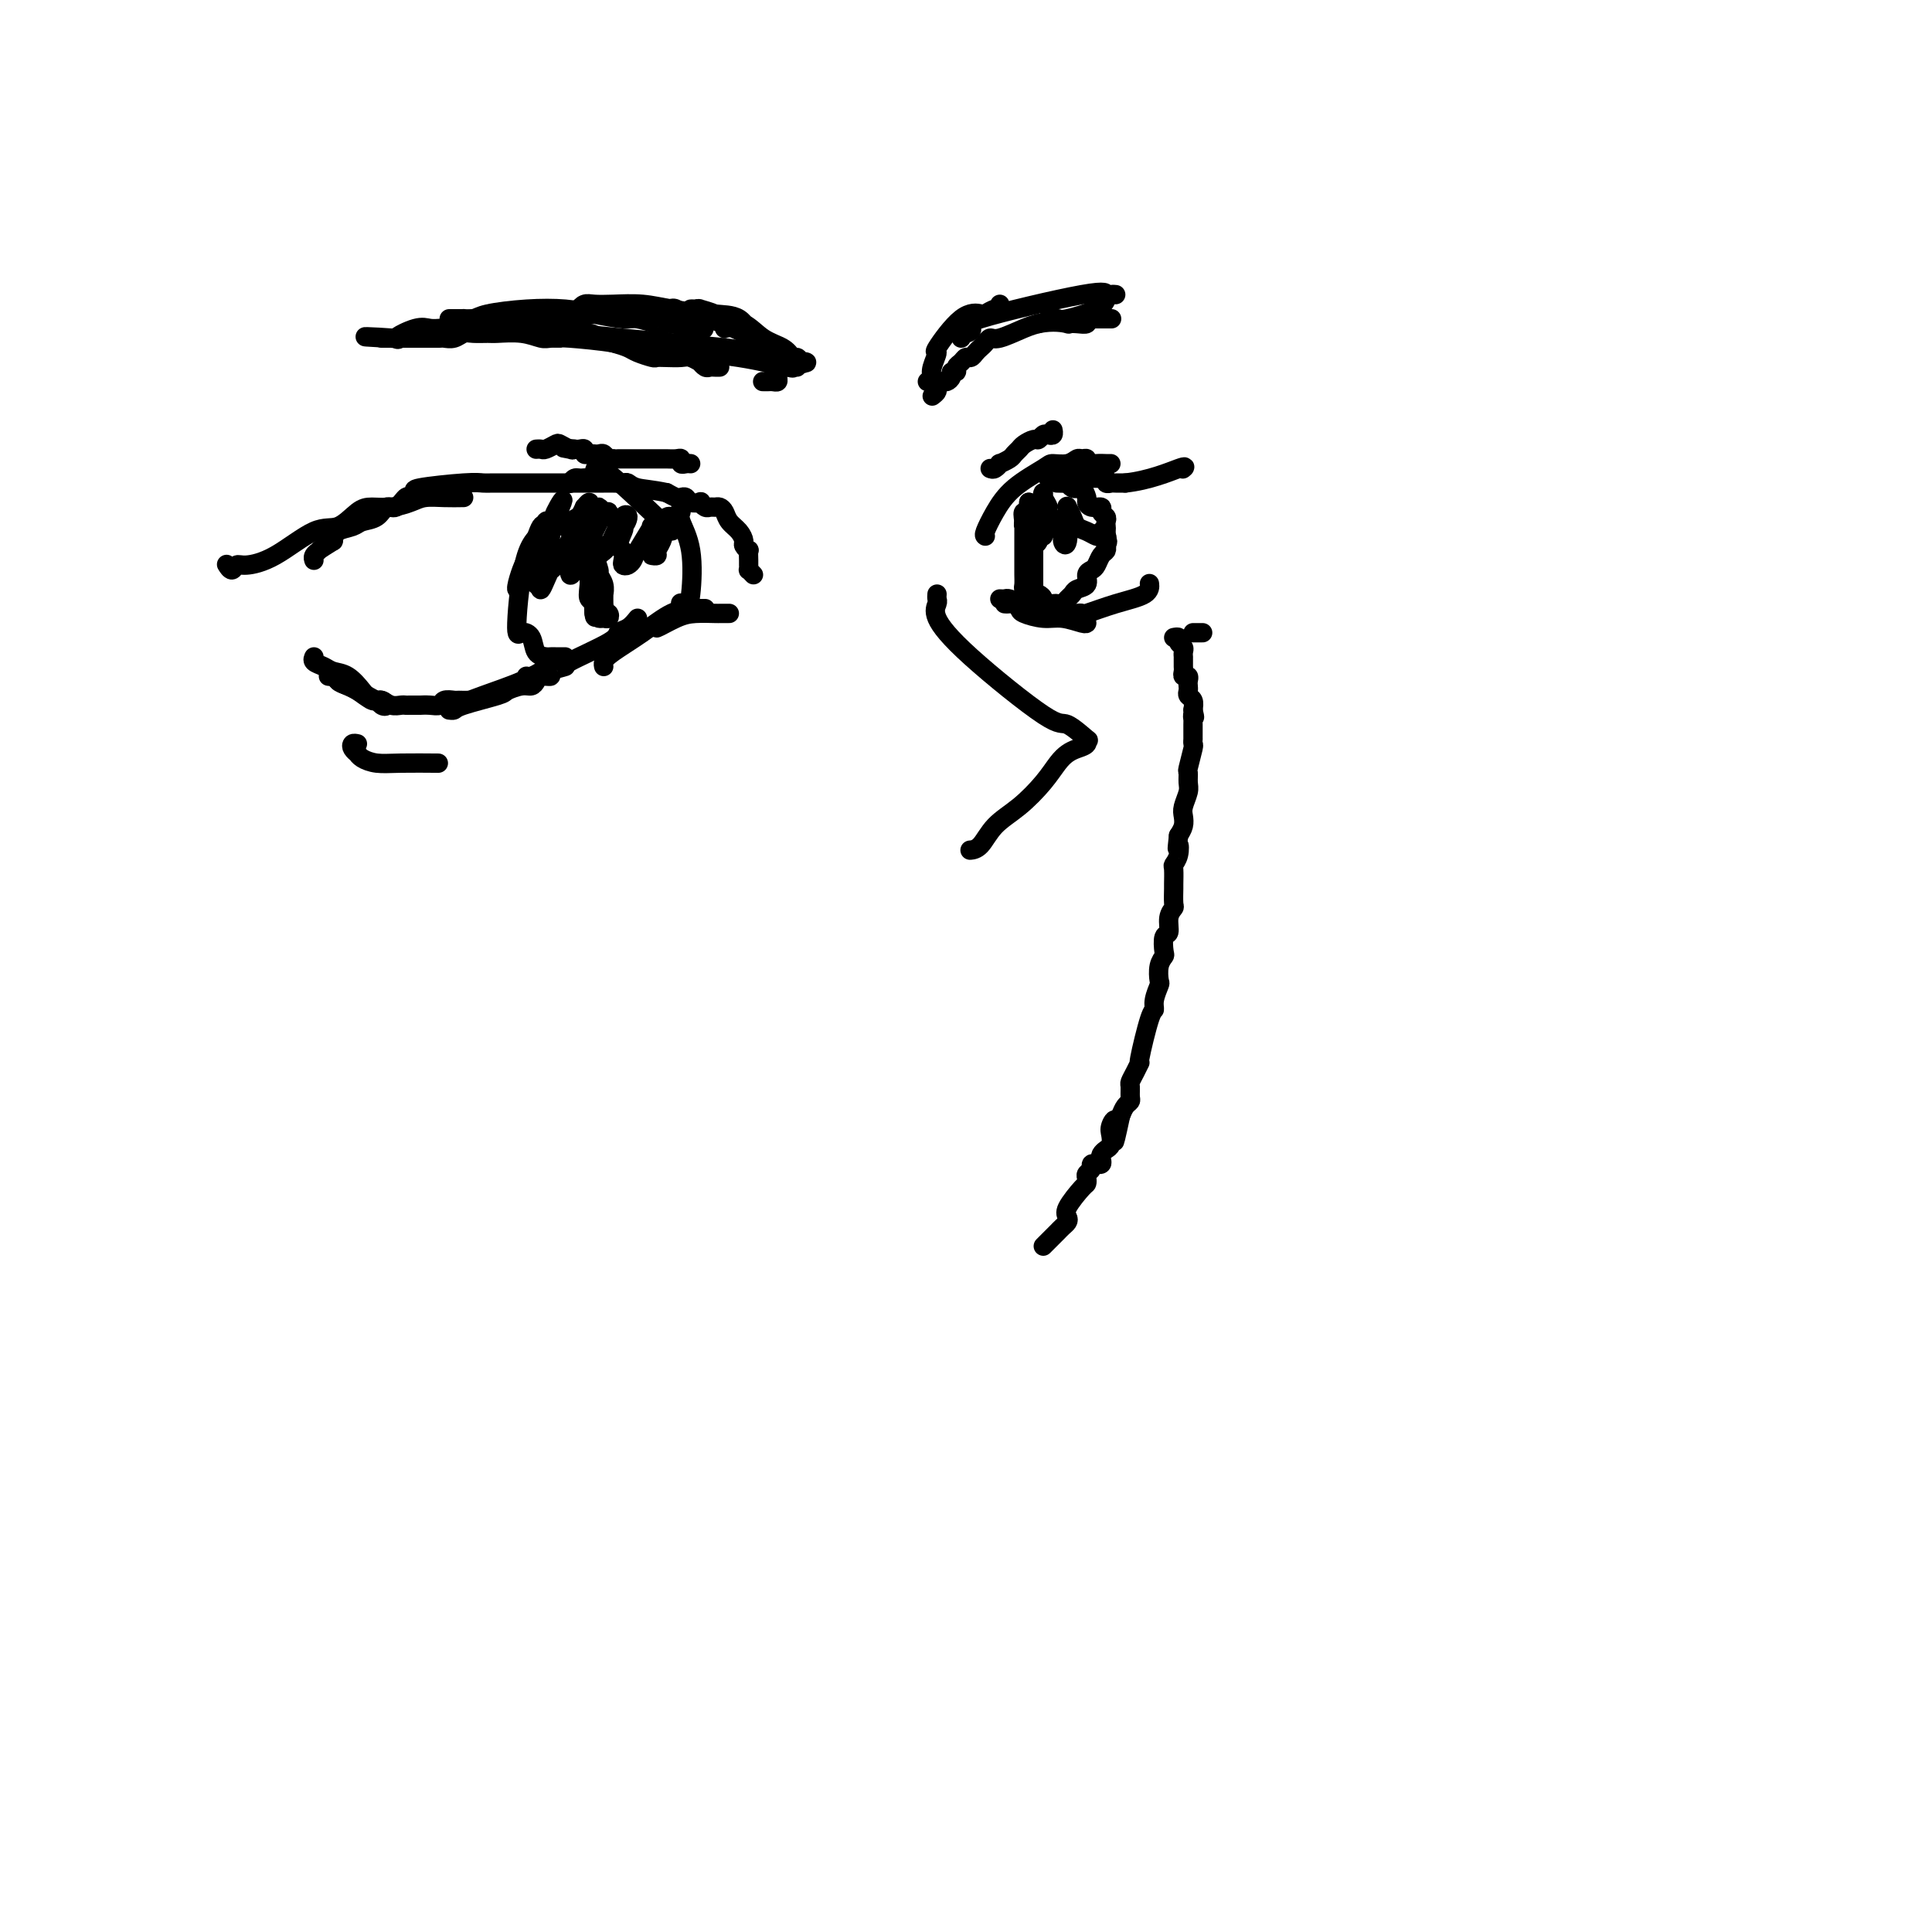 <svg viewBox='0 0 400 400' version='1.1' xmlns='http://www.w3.org/2000/svg' xmlns:xlink='http://www.w3.org/1999/xlink'><g fill='none' stroke='#000000' stroke-width='4' stroke-linecap='round' stroke-linejoin='round'><path d='M156,119c-0.423,-0.449 -0.846,-0.899 -1,-1c-0.154,-0.101 -0.040,0.145 0,0c0.040,-0.145 0.007,-0.683 0,-1c-0.007,-0.317 0.013,-0.413 0,-1c-0.013,-0.587 -0.058,-1.666 0,-2c0.058,-0.334 0.219,0.076 0,0c-0.219,-0.076 -0.818,-0.640 -1,-1c-0.182,-0.360 0.053,-0.517 0,-1c-0.053,-0.483 -0.395,-1.292 -1,-2c-0.605,-0.708 -1.471,-1.314 -2,-2c-0.529,-0.686 -0.719,-1.451 -1,-2c-0.281,-0.549 -0.654,-0.883 -1,-1c-0.346,-0.117 -0.665,-0.018 -1,0c-0.335,0.018 -0.685,-0.047 -1,0c-0.315,0.047 -0.595,0.205 -1,0c-0.405,-0.205 -0.935,-0.773 -1,-1c-0.065,-0.227 0.334,-0.113 0,0c-0.334,0.113 -1.402,0.224 -2,0c-0.598,-0.224 -0.727,-0.782 -1,-1c-0.273,-0.218 -0.689,-0.097 -1,0c-0.311,0.097 -0.517,0.171 -1,0c-0.483,-0.171 -1.241,-0.585 -2,-1'/><path d='M138,102c-2.949,-0.630 -4.820,-0.705 -6,-1c-1.180,-0.295 -1.668,-0.811 -2,-1c-0.332,-0.189 -0.508,-0.051 -1,0c-0.492,0.051 -1.301,0.014 -2,0c-0.699,-0.014 -1.289,-0.004 -2,0c-0.711,0.004 -1.542,0.001 -2,0c-0.458,-0.001 -0.544,-0.000 -1,0c-0.456,0.000 -1.282,0.000 -2,0c-0.718,-0.000 -1.327,-0.000 -2,0c-0.673,0.000 -1.411,0.000 -2,0c-0.589,-0.000 -1.031,0.000 -2,0c-0.969,-0.000 -2.466,-0.000 -3,0c-0.534,0.000 -0.107,0.000 -1,0c-0.893,-0.000 -3.107,-0.001 -4,0c-0.893,0.001 -0.465,0.003 -1,0c-0.535,-0.003 -2.034,-0.012 -3,0c-0.966,0.012 -1.401,0.046 -2,0c-0.599,-0.046 -1.364,-0.172 -4,0c-2.636,0.172 -7.143,0.643 -9,1c-1.857,0.357 -1.064,0.602 -1,1c0.064,0.398 -0.601,0.951 -1,1c-0.399,0.049 -0.534,-0.404 -1,0c-0.466,0.404 -1.264,1.667 -2,2c-0.736,0.333 -1.409,-0.262 -2,0c-0.591,0.262 -1.100,1.382 -2,2c-0.900,0.618 -2.190,0.733 -3,1c-0.810,0.267 -1.141,0.687 -2,1c-0.859,0.313 -2.245,0.518 -3,1c-0.755,0.482 -0.877,1.241 -1,2'/><path d='M69,112c-3.404,2.110 -2.912,1.885 -3,2c-0.088,0.115 -0.754,0.569 -1,1c-0.246,0.431 -0.070,0.837 0,1c0.070,0.163 0.035,0.081 0,0'/><path d='M96,103c-1.304,0.022 -2.607,0.044 -4,0c-1.393,-0.044 -2.875,-0.155 -4,0c-1.125,0.155 -1.893,0.575 -3,1c-1.107,0.425 -2.554,0.856 -4,1c-1.446,0.144 -2.892,0.003 -4,0c-1.108,-0.003 -1.879,0.133 -3,1c-1.121,0.867 -2.590,2.466 -4,3c-1.410,0.534 -2.759,0.004 -5,1c-2.241,0.996 -5.375,3.517 -8,5c-2.625,1.483 -4.742,1.928 -6,2c-1.258,0.072 -1.657,-0.228 -2,0c-0.343,0.228 -0.631,0.984 -1,1c-0.369,0.016 -0.820,-0.710 -1,-1c-0.180,-0.290 -0.090,-0.145 0,0'/><path d='M151,127c-0.452,-0.000 -0.904,-0.000 -1,0c-0.096,0.000 0.163,0.002 0,0c-0.163,-0.002 -0.750,-0.006 -1,0c-0.250,0.006 -0.165,0.022 -1,0c-0.835,-0.022 -2.591,-0.083 -4,0c-1.409,0.083 -2.470,0.311 -4,1c-1.530,0.689 -3.527,1.839 -4,2c-0.473,0.161 0.579,-0.668 1,-1c0.421,-0.332 0.210,-0.166 0,0'/><path d='M146,126c-0.817,0.006 -1.633,0.011 -2,0c-0.367,-0.011 -0.284,-0.039 -1,0c-0.716,0.039 -2.230,0.144 -4,1c-1.770,0.856 -3.795,2.464 -6,4c-2.205,1.536 -4.591,2.999 -6,4c-1.409,1.001 -1.841,1.539 -2,2c-0.159,0.461 -0.045,0.846 0,1c0.045,0.154 0.023,0.077 0,0'/><path d='M132,128c-0.615,0.762 -1.230,1.524 -2,2c-0.770,0.476 -1.696,0.666 -2,1c-0.304,0.334 0.015,0.811 -2,2c-2.015,1.189 -6.365,3.088 -8,4c-1.635,0.912 -0.557,0.835 -1,1c-0.443,0.165 -2.409,0.570 -3,1c-0.591,0.430 0.191,0.885 0,1c-0.191,0.115 -1.355,-0.110 -2,0c-0.645,0.110 -0.773,0.553 -1,1c-0.227,0.447 -0.555,0.897 -1,1c-0.445,0.103 -1.008,-0.140 -2,0c-0.992,0.140 -2.413,0.665 -3,1c-0.587,0.335 -0.340,0.482 -2,1c-1.660,0.518 -5.229,1.407 -7,2c-1.771,0.593 -1.746,0.890 -2,1c-0.254,0.110 -0.787,0.031 -1,0c-0.213,-0.031 -0.107,-0.016 0,0'/><path d='M112,139c-0.703,0.431 -1.406,0.862 -2,1c-0.594,0.138 -1.080,-0.016 -1,0c0.080,0.016 0.727,0.201 -1,1c-1.727,0.799 -5.829,2.213 -8,3c-2.171,0.787 -2.412,0.947 -3,1c-0.588,0.053 -1.522,0.000 -2,0c-0.478,-0.000 -0.500,0.053 -1,0c-0.500,-0.053 -1.477,-0.210 -2,0c-0.523,0.210 -0.592,0.788 -1,1c-0.408,0.212 -1.156,0.057 -2,0c-0.844,-0.057 -1.783,-0.016 -2,0c-0.217,0.016 0.290,0.005 0,0c-0.290,-0.005 -1.377,-0.005 -2,0c-0.623,0.005 -0.782,0.016 -1,0c-0.218,-0.016 -0.495,-0.060 -1,0c-0.505,0.060 -1.237,0.223 -2,0c-0.763,-0.223 -1.555,-0.833 -2,-1c-0.445,-0.167 -0.543,0.110 -1,0c-0.457,-0.110 -1.274,-0.608 -2,-1c-0.726,-0.392 -1.362,-0.680 -2,-1c-0.638,-0.320 -1.279,-0.674 -2,-1c-0.721,-0.326 -1.523,-0.623 -2,-1c-0.477,-0.377 -0.628,-0.832 -1,-1c-0.372,-0.168 -0.963,-0.048 -1,0c-0.037,0.048 0.482,0.024 1,0'/><path d='M69,140c-1.603,-0.975 0.390,-0.411 1,0c0.610,0.411 -0.163,0.669 0,1c0.163,0.331 1.262,0.733 2,1c0.738,0.267 1.116,0.398 2,1c0.884,0.602 2.273,1.674 3,2c0.727,0.326 0.791,-0.093 1,0c0.209,0.093 0.562,0.700 1,1c0.438,0.300 0.960,0.294 1,0c0.040,-0.294 -0.402,-0.877 -1,-1c-0.598,-0.123 -1.353,0.213 -2,0c-0.647,-0.213 -1.186,-0.974 -2,-2c-0.814,-1.026 -1.903,-2.317 -3,-3c-1.097,-0.683 -2.203,-0.758 -3,-1c-0.797,-0.242 -1.286,-0.653 -2,-1c-0.714,-0.347 -1.654,-0.632 -2,-1c-0.346,-0.368 -0.099,-0.819 0,-1c0.099,-0.181 0.049,-0.090 0,0'/><path d='M143,96c-0.305,-0.030 -0.610,-0.061 -1,0c-0.390,0.061 -0.864,0.212 -1,0c-0.136,-0.212 0.065,-0.789 0,-1c-0.065,-0.211 -0.395,-0.057 -1,0c-0.605,0.057 -1.486,0.015 -2,0c-0.514,-0.015 -0.662,-0.004 -1,0c-0.338,0.004 -0.867,0.001 -1,0c-0.133,-0.001 0.130,-0.000 0,0c-0.130,0.000 -0.654,0.000 -1,0c-0.346,-0.000 -0.513,0.000 -1,0c-0.487,-0.000 -1.292,-0.000 -2,0c-0.708,0.000 -1.317,0.001 -2,0c-0.683,-0.001 -1.440,-0.004 -2,0c-0.560,0.004 -0.924,0.015 -1,0c-0.076,-0.015 0.134,-0.057 0,0c-0.134,0.057 -0.613,0.211 -1,0c-0.387,-0.211 -0.682,-0.788 -1,-1c-0.318,-0.212 -0.659,-0.061 -1,0c-0.341,0.061 -0.683,0.030 -1,0c-0.317,-0.030 -0.610,-0.061 -1,0c-0.390,0.061 -0.878,0.212 -1,0c-0.122,-0.212 0.121,-0.788 0,-1c-0.121,-0.212 -0.606,-0.061 -1,0c-0.394,0.061 -0.697,0.030 -1,0'/><path d='M119,93c-3.970,-0.479 -1.894,-0.177 -1,0c0.894,0.177 0.605,0.230 0,0c-0.605,-0.230 -1.525,-0.741 -2,-1c-0.475,-0.259 -0.506,-0.266 -1,0c-0.494,0.266 -1.452,0.803 -2,1c-0.548,0.197 -0.686,0.053 -1,0c-0.314,-0.053 -0.804,-0.015 -1,0c-0.196,0.015 -0.098,0.008 0,0'/><path d='M165,76c-0.535,-0.053 -1.071,-0.105 -1,0c0.071,0.105 0.747,0.368 -1,0c-1.747,-0.368 -5.917,-1.367 -10,-2c-4.083,-0.633 -8.080,-0.902 -10,-1c-1.920,-0.098 -1.763,-0.026 -2,0c-0.237,0.026 -0.869,0.007 -1,0c-0.131,-0.007 0.238,-0.002 1,0c0.762,0.002 1.915,0.001 3,0c1.085,-0.001 2.100,-0.000 3,0c0.900,0.000 1.686,0.000 2,0c0.314,-0.000 0.157,-0.000 0,0'/><path d='M158,79c-0.091,-0.002 -0.182,-0.003 0,0c0.182,0.003 0.638,0.012 1,0c0.362,-0.012 0.630,-0.044 1,0c0.370,0.044 0.842,0.164 1,0c0.158,-0.164 0.002,-0.611 0,-1c-0.002,-0.389 0.152,-0.721 0,-1c-0.152,-0.279 -0.608,-0.506 -1,-1c-0.392,-0.494 -0.720,-1.256 -1,-2c-0.280,-0.744 -0.513,-1.471 -1,-2c-0.487,-0.529 -1.229,-0.860 -2,-2c-0.771,-1.140 -1.570,-3.090 -3,-4c-1.430,-0.910 -3.491,-0.780 -5,-1c-1.509,-0.220 -2.467,-0.791 -3,-1c-0.533,-0.209 -0.643,-0.057 -1,0c-0.357,0.057 -0.961,0.018 -1,0c-0.039,-0.018 0.488,-0.015 1,0c0.512,0.015 1.011,0.044 1,0c-0.011,-0.044 -0.531,-0.160 0,0c0.531,0.160 2.113,0.595 3,1c0.887,0.405 1.077,0.780 2,1c0.923,0.220 2.577,0.286 4,1c1.423,0.714 2.614,2.077 4,3c1.386,0.923 2.967,1.407 4,2c1.033,0.593 1.516,1.297 2,2'/><path d='M164,74c3.318,1.778 2.113,1.224 2,1c-0.113,-0.224 0.865,-0.119 1,0c0.135,0.119 -0.575,0.250 -1,0c-0.425,-0.250 -0.566,-0.882 -1,-1c-0.434,-0.118 -1.161,0.277 -2,0c-0.839,-0.277 -1.789,-1.227 -3,-2c-1.211,-0.773 -2.681,-1.369 -4,-2c-1.319,-0.631 -2.485,-1.297 -4,-2c-1.515,-0.703 -3.377,-1.443 -5,-2c-1.623,-0.557 -3.006,-0.931 -4,-1c-0.994,-0.069 -1.600,0.166 -2,0c-0.400,-0.166 -0.593,-0.734 -1,-1c-0.407,-0.266 -1.026,-0.229 -1,0c0.026,0.229 0.698,0.649 1,1c0.302,0.351 0.235,0.633 1,1c0.765,0.367 2.361,0.819 3,1c0.639,0.181 0.319,0.090 0,0'/><path d='M155,70c0.125,-0.436 0.249,-0.873 0,-1c-0.249,-0.127 -0.872,0.054 -1,0c-0.128,-0.054 0.239,-0.343 0,-1c-0.239,-0.657 -1.083,-1.682 -2,-2c-0.917,-0.318 -1.907,0.073 -3,0c-1.093,-0.073 -2.288,-0.608 -4,-1c-1.712,-0.392 -3.939,-0.642 -6,-1c-2.061,-0.358 -3.954,-0.824 -6,-1c-2.046,-0.176 -4.243,-0.061 -6,0c-1.757,0.061 -3.073,0.069 -4,0c-0.927,-0.069 -1.465,-0.214 -2,0c-0.535,0.214 -1.067,0.788 -1,1c0.067,0.212 0.733,0.060 1,0c0.267,-0.060 0.133,-0.030 0,0'/><path d='M150,68c0.881,-0.167 1.762,-0.333 0,-1c-1.762,-0.667 -6.167,-1.833 -17,-2c-10.833,-0.167 -28.095,0.667 -35,1c-6.905,0.333 -3.452,0.167 0,0'/><path d='M145,68c0.658,0.111 1.315,0.222 0,0c-1.315,-0.222 -4.604,-0.777 -6,-1c-1.396,-0.223 -0.900,-0.115 -1,0c-0.100,0.115 -0.796,0.238 -2,0c-1.204,-0.238 -2.916,-0.835 -4,-1c-1.084,-0.165 -1.540,0.102 -3,0c-1.460,-0.102 -3.924,-0.574 -6,-1c-2.076,-0.426 -3.766,-0.808 -6,-1c-2.234,-0.192 -5.014,-0.195 -8,0c-2.986,0.195 -6.180,0.588 -8,1c-1.820,0.412 -2.267,0.842 -3,1c-0.733,0.158 -1.752,0.042 -2,0c-0.248,-0.042 0.274,-0.011 0,0c-0.274,0.011 -1.343,0.003 -2,0c-0.657,-0.003 -0.902,-0.001 -1,0c-0.098,0.001 -0.049,0.000 0,0'/><path d='M149,76c-0.331,0.009 -0.661,0.017 -1,0c-0.339,-0.017 -0.685,-0.061 -1,0c-0.315,0.061 -0.597,0.227 -1,0c-0.403,-0.227 -0.926,-0.845 -1,-1c-0.074,-0.155 0.302,0.154 0,0c-0.302,-0.154 -1.283,-0.773 -2,-1c-0.717,-0.227 -1.169,-0.064 -2,0c-0.831,0.064 -2.042,0.028 -3,0c-0.958,-0.028 -1.663,-0.049 -2,0c-0.337,0.049 -0.307,0.168 -1,0c-0.693,-0.168 -2.109,-0.623 -3,-1c-0.891,-0.377 -1.257,-0.674 -2,-1c-0.743,-0.326 -1.864,-0.680 -3,-1c-1.136,-0.320 -2.286,-0.608 -3,-1c-0.714,-0.392 -0.993,-0.890 -2,-1c-1.007,-0.110 -2.742,0.167 -4,0c-1.258,-0.167 -2.039,-0.777 -3,-1c-0.961,-0.223 -2.104,-0.060 -3,0c-0.896,0.060 -1.547,0.016 -2,0c-0.453,-0.016 -0.709,-0.004 -1,0c-0.291,0.004 -0.617,0.001 -1,0c-0.383,-0.001 -0.824,-0.000 -1,0c-0.176,0.000 -0.088,0.000 0,0'/><path d='M140,73c-0.123,-0.032 -0.246,-0.064 -1,0c-0.754,0.064 -2.140,0.224 -3,0c-0.860,-0.224 -1.196,-0.830 -2,-1c-0.804,-0.170 -2.078,0.098 -3,0c-0.922,-0.098 -1.492,-0.561 -4,-1c-2.508,-0.439 -6.956,-0.853 -9,-1c-2.044,-0.147 -1.686,-0.025 -2,0c-0.314,0.025 -1.301,-0.046 -2,0c-0.699,0.046 -1.111,0.209 -2,0c-0.889,-0.209 -2.254,-0.789 -4,-1c-1.746,-0.211 -3.871,-0.053 -5,0c-1.129,0.053 -1.262,0.000 -2,0c-0.738,-0.000 -2.081,0.053 -3,0c-0.919,-0.053 -1.415,-0.210 -2,0c-0.585,0.210 -1.260,0.788 -2,1c-0.740,0.212 -1.546,0.057 -2,0c-0.454,-0.057 -0.555,-0.015 -1,0c-0.445,0.015 -1.232,0.004 -2,0c-0.768,-0.004 -1.515,-0.001 -2,0c-0.485,0.001 -0.707,0.000 -1,0c-0.293,-0.000 -0.656,-0.000 -1,0c-0.344,0.000 -0.669,0.000 -1,0c-0.331,-0.000 -0.667,-0.000 -1,0c-0.333,0.000 -0.661,0.000 -1,0c-0.339,-0.000 -0.689,-0.000 -1,0c-0.311,0.000 -0.584,0.000 -1,0c-0.416,-0.000 -0.976,-0.000 -1,0c-0.024,0.000 0.488,0.000 1,0'/><path d='M80,70c-9.062,-0.497 -1.717,-0.238 1,0c2.717,0.238 0.806,0.456 1,0c0.194,-0.456 2.494,-1.586 4,-2c1.506,-0.414 2.218,-0.111 3,0c0.782,0.111 1.635,0.029 2,0c0.365,-0.029 0.241,-0.006 1,0c0.759,0.006 2.402,-0.004 4,0c1.598,0.004 3.150,0.022 6,0c2.850,-0.022 6.998,-0.083 9,0c2.002,0.083 1.858,0.309 8,1c6.142,0.691 18.571,1.845 31,3'/><path d='M150,72c8.071,1.071 8.750,1.750 9,2c0.250,0.250 0.071,0.071 0,0c-0.071,-0.071 -0.036,-0.036 0,0'/><path d='M117,136c-0.336,-0.001 -0.671,-0.001 -1,0c-0.329,0.001 -0.650,0.005 -1,0c-0.350,-0.005 -0.727,-0.017 -1,0c-0.273,0.017 -0.442,0.062 -1,0c-0.558,-0.062 -1.505,-0.233 -2,-1c-0.495,-0.767 -0.539,-2.131 -1,-3c-0.461,-0.869 -1.339,-1.242 -2,-1c-0.661,0.242 -1.105,1.098 -1,-2c0.105,-3.098 0.760,-10.150 2,-14c1.240,-3.850 3.065,-4.498 4,-5c0.935,-0.502 0.982,-0.858 1,-1c0.018,-0.142 0.009,-0.071 0,0'/><path d='M141,105c0.004,0.022 0.008,0.045 0,0c-0.008,-0.045 -0.030,-0.157 0,0c0.030,0.157 0.110,0.583 0,1c-0.110,0.417 -0.411,0.826 0,2c0.411,1.174 1.536,3.113 2,6c0.464,2.887 0.269,6.722 0,9c-0.269,2.278 -0.611,2.998 -1,3c-0.389,0.002 -0.825,-0.714 -1,-1c-0.175,-0.286 -0.087,-0.143 0,0'/><path d='M114,108c-0.440,-0.149 -0.880,-0.299 -1,0c-0.120,0.299 0.079,1.046 0,1c-0.079,-0.046 -0.435,-0.886 -1,0c-0.565,0.886 -1.340,3.499 -2,5c-0.660,1.501 -1.205,1.889 -2,4c-0.795,2.111 -1.839,5.945 0,3c1.839,-2.945 6.560,-12.669 8,-16c1.440,-3.331 -0.402,-0.270 -1,1c-0.598,1.270 0.047,0.749 0,1c-0.047,0.251 -0.787,1.274 -1,2c-0.213,0.726 0.101,1.154 0,2c-0.101,0.846 -0.616,2.111 -1,3c-0.384,0.889 -0.636,1.401 -1,2c-0.364,0.599 -0.840,1.284 -1,2c-0.160,0.716 -0.005,1.462 0,2c0.005,0.538 -0.142,0.868 0,1c0.142,0.132 0.571,0.066 1,0'/><path d='M112,121c-0.447,2.372 0.437,0.302 1,-1c0.563,-1.302 0.806,-1.835 1,-2c0.194,-0.165 0.339,0.038 1,-1c0.661,-1.038 1.838,-3.316 3,-5c1.162,-1.684 2.307,-2.773 3,-4c0.693,-1.227 0.933,-2.593 1,-3c0.067,-0.407 -0.038,0.146 0,0c0.038,-0.146 0.218,-0.990 0,-1c-0.218,-0.010 -0.833,0.815 -1,1c-0.167,0.185 0.113,-0.271 0,0c-0.113,0.271 -0.619,1.267 -1,2c-0.381,0.733 -0.638,1.203 -1,2c-0.362,0.797 -0.830,1.922 -1,3c-0.170,1.078 -0.042,2.109 0,3c0.042,0.891 -0.002,1.641 0,2c0.002,0.359 0.049,0.326 0,1c-0.049,0.674 -0.194,2.054 1,0c1.194,-2.054 3.728,-7.544 5,-10c1.272,-2.456 1.283,-1.879 1,-2c-0.283,-0.121 -0.859,-0.940 -1,-1c-0.141,-0.060 0.155,0.638 0,1c-0.155,0.362 -0.760,0.387 -1,1c-0.240,0.613 -0.116,1.814 0,2c0.116,0.186 0.224,-0.642 0,0c-0.224,0.642 -0.778,2.755 -1,4c-0.222,1.245 -0.111,1.623 0,2'/><path d='M122,115c-0.292,1.711 -0.024,0.988 0,1c0.024,0.012 -0.198,0.760 0,1c0.198,0.240 0.816,-0.028 1,0c0.184,0.028 -0.068,0.353 0,0c0.068,-0.353 0.454,-1.384 1,-2c0.546,-0.616 1.253,-0.818 2,-2c0.747,-1.182 1.534,-3.343 2,-4c0.466,-0.657 0.609,0.189 1,0c0.391,-0.189 1.028,-1.413 1,-2c-0.028,-0.587 -0.722,-0.537 -1,0c-0.278,0.537 -0.141,1.562 0,2c0.141,0.438 0.286,0.289 0,1c-0.286,0.711 -1.002,2.282 -1,3c0.002,0.718 0.722,0.581 1,1c0.278,0.419 0.114,1.392 0,2c-0.114,0.608 -0.176,0.852 0,1c0.176,0.148 0.592,0.201 1,0c0.408,-0.201 0.808,-0.657 1,-1c0.192,-0.343 0.177,-0.575 1,-2c0.823,-1.425 2.483,-4.043 3,-5c0.517,-0.957 -0.110,-0.254 0,0c0.110,0.254 0.958,0.057 1,0c0.042,-0.057 -0.721,0.025 -1,0c-0.279,-0.025 -0.075,-0.157 0,0c0.075,0.157 0.020,0.603 0,1c-0.020,0.397 -0.005,0.746 0,1c0.005,0.254 0.001,0.415 0,1c-0.001,0.585 -0.000,1.596 0,2c0.000,0.404 0.000,0.202 0,0'/><path d='M135,114c-0.064,0.989 -0.225,0.962 0,1c0.225,0.038 0.834,0.141 1,0c0.166,-0.141 -0.111,-0.525 0,-1c0.111,-0.475 0.611,-1.042 1,-2c0.389,-0.958 0.666,-2.309 1,-3c0.334,-0.691 0.726,-0.724 1,-1c0.274,-0.276 0.429,-0.796 0,-1c-0.429,-0.204 -1.441,-0.093 -1,1c0.441,1.093 2.335,3.169 0,1c-2.335,-2.169 -8.898,-8.584 -12,-11c-3.102,-2.416 -2.743,-0.833 -3,0c-0.257,0.833 -1.128,0.917 -2,1'/><path d='M121,99c-1.166,0.094 -1.580,-0.171 -2,0c-0.420,0.171 -0.844,0.778 -1,1c-0.156,0.222 -0.042,0.060 0,0c0.042,-0.060 0.012,-0.017 0,0c-0.012,0.017 -0.006,0.009 0,0'/><path d='M126,107c0.057,-0.431 0.115,-0.863 0,-1c-0.115,-0.137 -0.402,0.020 -1,0c-0.598,-0.020 -1.507,-0.217 -2,0c-0.493,0.217 -0.569,0.847 -1,1c-0.431,0.153 -1.215,-0.170 -2,0c-0.785,0.170 -1.570,0.835 -2,1c-0.430,0.165 -0.506,-0.170 -1,0c-0.494,0.170 -1.407,0.844 -2,1c-0.593,0.156 -0.866,-0.207 -1,0c-0.134,0.207 -0.129,0.983 0,1c0.129,0.017 0.381,-0.726 1,-1c0.619,-0.274 1.605,-0.078 2,0c0.395,0.078 0.197,0.039 0,0'/><path d='M123,113c-0.083,6.034 -0.166,12.068 0,14c0.166,1.932 0.580,-0.237 1,-1c0.420,-0.763 0.846,-0.119 1,0c0.154,0.119 0.037,-0.287 0,-1c-0.037,-0.713 0.005,-1.733 0,-2c-0.005,-0.267 -0.058,0.220 0,0c0.058,-0.220 0.226,-1.145 0,-2c-0.226,-0.855 -0.845,-1.640 -1,-2c-0.155,-0.360 0.154,-0.296 0,-1c-0.154,-0.704 -0.772,-2.178 -1,-3c-0.228,-0.822 -0.065,-0.993 0,-1c0.065,-0.007 0.031,0.149 0,0c-0.031,-0.149 -0.061,-0.602 0,-1c0.061,-0.398 0.212,-0.742 0,-1c-0.212,-0.258 -0.789,-0.431 -1,0c-0.211,0.431 -0.057,1.466 0,2c0.057,0.534 0.015,0.566 0,1c-0.015,0.434 -0.004,1.271 0,2c0.004,0.729 0.001,1.351 0,2c-0.001,0.649 -0.001,1.324 0,2'/><path d='M122,121c-0.219,2.039 -0.266,2.637 0,3c0.266,0.363 0.845,0.491 1,1c0.155,0.509 -0.115,1.401 0,2c0.115,0.599 0.616,0.907 1,1c0.384,0.093 0.653,-0.028 1,0c0.347,0.028 0.773,0.204 1,0c0.227,-0.204 0.257,-0.787 0,-1c-0.257,-0.213 -0.800,-0.057 -1,0c-0.200,0.057 -0.057,0.016 0,0c0.057,-0.016 0.029,-0.008 0,0'/><path d='M74,154c-0.391,-0.081 -0.783,-0.163 -1,0c-0.217,0.163 -0.260,0.569 0,1c0.260,0.431 0.824,0.886 1,1c0.176,0.114 -0.036,-0.113 0,0c0.036,0.113 0.319,0.566 1,1c0.681,0.434 1.760,0.848 3,1c1.240,0.152 2.642,0.041 5,0c2.358,-0.041 5.674,-0.012 7,0c1.326,0.012 0.663,0.006 0,0'/><path d='M194,123c-0.027,0.361 -0.053,0.722 0,1c0.053,0.278 0.186,0.474 0,1c-0.186,0.526 -0.690,1.382 0,3c0.690,1.618 2.573,3.998 7,8c4.427,4.002 11.398,9.625 15,12c3.602,2.375 3.835,1.501 5,2c1.165,0.499 3.263,2.371 4,3c0.737,0.629 0.115,0.016 0,0c-0.115,-0.016 0.277,0.567 0,1c-0.277,0.433 -1.223,0.717 -2,1c-0.777,0.283 -1.384,0.567 -2,1c-0.616,0.433 -1.243,1.016 -2,2c-0.757,0.984 -1.646,2.369 -3,4c-1.354,1.631 -3.172,3.509 -5,5c-1.828,1.491 -3.665,2.596 -5,4c-1.335,1.404 -2.167,3.109 -3,4c-0.833,0.891 -1.667,0.969 -2,1c-0.333,0.031 -0.167,0.016 0,0'/><path d='M204,111c-0.151,-0.091 -0.302,-0.182 0,-1c0.302,-0.818 1.057,-2.362 2,-4c0.943,-1.638 2.074,-3.371 4,-5c1.926,-1.629 4.648,-3.154 6,-4c1.352,-0.846 1.333,-1.012 2,-1c0.667,0.012 2.019,0.203 3,0c0.981,-0.203 1.589,-0.801 2,-1c0.411,-0.199 0.624,-0.001 1,0c0.376,0.001 0.913,-0.196 1,0c0.087,0.196 -0.278,0.785 0,1c0.278,0.215 1.198,0.058 2,0c0.802,-0.058 1.485,-0.016 2,0c0.515,0.016 0.861,0.004 1,0c0.139,-0.004 0.069,-0.002 0,0'/><path d='M217,99c0.768,-0.000 1.536,-0.000 2,0c0.464,0.000 0.625,0.000 1,0c0.375,-0.000 0.965,-0.000 1,0c0.035,0.000 -0.485,0.000 0,0c0.485,-0.000 1.976,-0.001 3,0c1.024,0.001 1.580,0.004 2,0c0.420,-0.004 0.705,-0.015 1,0c0.295,0.015 0.600,0.057 1,0c0.400,-0.057 0.894,-0.211 1,0c0.106,0.211 -0.176,0.789 0,1c0.176,0.211 0.810,0.057 1,0c0.190,-0.057 -0.064,-0.015 0,0c0.064,0.015 0.447,0.004 1,0c0.553,-0.004 1.277,-0.002 2,0'/><path d='M233,100c4.905,-0.524 9.167,-2.333 11,-3c1.833,-0.667 1.238,-0.190 1,0c-0.238,0.190 -0.119,0.095 0,0'/><path d='M207,124c0.355,0.022 0.711,0.044 1,0c0.289,-0.044 0.512,-0.156 1,0c0.488,0.156 1.241,0.578 2,1c0.759,0.422 1.523,0.845 2,1c0.477,0.155 0.667,0.042 1,0c0.333,-0.042 0.809,-0.012 1,0c0.191,0.012 0.095,0.006 0,0'/><path d='M208,125c0.339,0.025 0.677,0.049 1,0c0.323,-0.049 0.630,-0.172 1,0c0.370,0.172 0.803,0.638 1,1c0.197,0.362 0.158,0.619 1,1c0.842,0.381 2.565,0.887 4,1c1.435,0.113 2.580,-0.166 4,0c1.420,0.166 3.113,0.775 4,1c0.887,0.225 0.968,0.064 1,0c0.032,-0.064 0.016,-0.032 0,0'/><path d='M223,127c0.445,-0.049 0.890,-0.097 1,0c0.110,0.097 -0.114,0.341 1,0c1.114,-0.341 3.567,-1.267 6,-2c2.433,-0.733 4.847,-1.274 6,-2c1.153,-0.726 1.044,-1.636 1,-2c-0.044,-0.364 -0.022,-0.182 0,0'/><path d='M205,97c0.295,0.120 0.590,0.239 1,0c0.410,-0.239 0.936,-0.838 1,-1c0.064,-0.162 -0.335,0.112 0,0c0.335,-0.112 1.403,-0.608 2,-1c0.597,-0.392 0.723,-0.678 1,-1c0.277,-0.322 0.704,-0.678 1,-1c0.296,-0.322 0.460,-0.608 1,-1c0.540,-0.392 1.455,-0.889 2,-1c0.545,-0.111 0.720,0.163 1,0c0.280,-0.163 0.663,-0.762 1,-1c0.337,-0.238 0.626,-0.115 1,0c0.374,0.115 0.831,0.223 1,0c0.169,-0.223 0.048,-0.778 0,-1c-0.048,-0.222 -0.024,-0.111 0,0'/><path d='M192,79c0.412,0.078 0.824,0.156 1,0c0.176,-0.156 0.115,-0.547 0,-1c-0.115,-0.453 -0.283,-0.969 0,-2c0.283,-1.031 1.016,-2.576 1,-3c-0.016,-0.424 -0.782,0.275 0,-1c0.782,-1.275 3.113,-4.523 5,-6c1.887,-1.477 3.329,-1.184 4,-1c0.671,0.184 0.572,0.259 1,0c0.428,-0.259 1.383,-0.853 2,-1c0.617,-0.147 0.897,0.153 1,0c0.103,-0.153 0.029,-0.758 0,-1c-0.029,-0.242 -0.015,-0.121 0,0'/><path d='M199,70c-0.056,-0.448 -0.112,-0.895 0,-1c0.112,-0.105 0.394,0.133 1,0c0.606,-0.133 1.538,-0.638 1,-1c-0.538,-0.362 -2.547,-0.580 2,-2c4.547,-1.420 15.649,-4.041 21,-5c5.351,-0.959 4.950,-0.257 5,0c0.050,0.257 0.552,0.069 1,0c0.448,-0.069 0.842,-0.020 1,0c0.158,0.020 0.079,0.010 0,0'/><path d='M193,82c0.447,-0.341 0.894,-0.683 1,-1c0.106,-0.317 -0.130,-0.611 0,-1c0.130,-0.389 0.627,-0.874 1,-1c0.373,-0.126 0.621,0.107 1,0c0.379,-0.107 0.889,-0.553 1,-1c0.111,-0.447 -0.178,-0.894 0,-1c0.178,-0.106 0.821,0.130 1,0c0.179,-0.130 -0.107,-0.626 0,-1c0.107,-0.374 0.606,-0.625 1,-1c0.394,-0.375 0.683,-0.874 1,-1c0.317,-0.126 0.662,0.120 1,0c0.338,-0.120 0.668,-0.605 1,-1c0.332,-0.395 0.666,-0.701 1,-1c0.334,-0.299 0.670,-0.591 1,-1c0.330,-0.409 0.656,-0.934 1,-1c0.344,-0.066 0.708,0.328 2,0c1.292,-0.328 3.512,-1.380 5,-2c1.488,-0.620 2.244,-0.810 3,-1'/><path d='M215,67c3.085,-0.620 5.296,-0.170 6,0c0.704,0.170 -0.099,0.060 0,0c0.099,-0.060 1.102,-0.069 2,0c0.898,0.069 1.693,0.215 2,0c0.307,-0.215 0.127,-0.790 0,-1c-0.127,-0.210 -0.202,-0.056 0,0c0.202,0.056 0.682,0.015 1,0c0.318,-0.015 0.474,-0.004 1,0c0.526,0.004 1.423,0.001 2,0c0.577,-0.001 0.835,-0.000 1,0c0.165,0.000 0.237,0.000 0,0c-0.237,-0.000 -0.782,-0.000 -1,0c-0.218,0.000 -0.109,0.000 0,0'/><path d='M217,66c0.326,0.012 0.651,0.024 1,0c0.349,-0.024 0.721,-0.084 1,0c0.279,0.084 0.467,0.311 2,0c1.533,-0.311 4.413,-1.161 6,-2c1.587,-0.839 1.882,-1.668 2,-2c0.118,-0.332 0.059,-0.166 0,0'/><path d='M213,104c-0.030,0.361 -0.061,0.722 0,1c0.061,0.278 0.212,0.472 0,1c-0.212,0.528 -0.789,1.388 -1,2c-0.211,0.612 -0.057,0.975 0,1c0.057,0.025 0.015,-0.289 0,0c-0.015,0.289 -0.004,1.181 0,2c0.004,0.819 0.001,1.566 0,2c-0.001,0.434 -0.000,0.554 0,1c0.000,0.446 -0.001,1.219 0,2c0.001,0.781 0.003,1.572 0,2c-0.003,0.428 -0.012,0.493 0,1c0.012,0.507 0.044,1.456 0,2c-0.044,0.544 -0.165,0.685 0,1c0.165,0.315 0.617,0.806 1,1c0.383,0.194 0.698,0.090 1,0c0.302,-0.090 0.592,-0.168 1,0c0.408,0.168 0.936,0.582 1,1c0.064,0.418 -0.334,0.841 0,1c0.334,0.159 1.399,0.054 2,0c0.601,-0.054 0.737,-0.056 1,0c0.263,0.056 0.653,0.171 1,0c0.347,-0.171 0.653,-0.627 1,-1c0.347,-0.373 0.737,-0.664 1,-1c0.263,-0.336 0.399,-0.719 1,-1c0.601,-0.281 1.666,-0.460 2,-1c0.334,-0.540 -0.065,-1.440 0,-2c0.065,-0.560 0.592,-0.780 1,-1c0.408,-0.220 0.697,-0.440 1,-1c0.303,-0.560 0.620,-1.458 1,-2c0.380,-0.542 0.823,-0.726 1,-1c0.177,-0.274 0.089,-0.637 0,-1'/><path d='M229,113c0.619,-1.356 0.167,-0.744 0,-1c-0.167,-0.256 -0.049,-1.378 0,-2c0.049,-0.622 0.029,-0.745 0,-1c-0.029,-0.255 -0.067,-0.642 0,-1c0.067,-0.358 0.238,-0.688 0,-1c-0.238,-0.312 -0.886,-0.607 -1,-1c-0.114,-0.393 0.306,-0.883 0,-1c-0.306,-0.117 -1.339,0.140 -2,0c-0.661,-0.140 -0.950,-0.678 -1,-1c-0.050,-0.322 0.140,-0.430 0,-1c-0.140,-0.570 -0.610,-1.603 -1,-2c-0.390,-0.397 -0.700,-0.159 -1,0c-0.300,0.159 -0.589,0.239 -1,0c-0.411,-0.239 -0.945,-0.796 -1,-1c-0.055,-0.204 0.370,-0.055 0,0c-0.370,0.055 -1.534,0.016 -2,0c-0.466,-0.016 -0.233,-0.008 0,0'/><path d='M213,104c0.008,0.454 0.015,0.909 0,1c-0.015,0.091 -0.054,-0.181 0,0c0.054,0.181 0.199,0.816 0,1c-0.199,0.184 -0.743,-0.082 -1,0c-0.257,0.082 -0.226,0.512 0,2c0.226,1.488 0.648,4.035 1,5c0.352,0.965 0.634,0.350 1,0c0.366,-0.350 0.817,-0.433 1,-1c0.183,-0.567 0.098,-1.617 0,-2c-0.098,-0.383 -0.208,-0.101 0,-1c0.208,-0.899 0.735,-2.981 1,-4c0.265,-1.019 0.267,-0.974 0,-1c-0.267,-0.026 -0.803,-0.122 -1,0c-0.197,0.122 -0.056,0.464 0,1c0.056,0.536 0.028,1.268 0,2'/><path d='M215,107c0.536,-0.521 0.876,1.177 1,2c0.124,0.823 0.034,0.769 0,1c-0.034,0.231 -0.010,0.745 0,1c0.010,0.255 0.008,0.252 0,0c-0.008,-0.252 -0.020,-0.753 0,-1c0.020,-0.247 0.072,-0.239 0,-1c-0.072,-0.761 -0.268,-2.292 0,-3c0.268,-0.708 1.000,-0.593 1,-1c-0.000,-0.407 -0.733,-1.335 -1,-2c-0.267,-0.665 -0.068,-1.067 0,-1c0.068,0.067 0.006,0.603 0,1c-0.006,0.397 0.045,0.655 0,1c-0.045,0.345 -0.185,0.778 0,1c0.185,0.222 0.694,0.233 1,1c0.306,0.767 0.408,2.289 1,3c0.592,0.711 1.675,0.611 2,1c0.325,0.389 -0.109,1.268 0,2c0.109,0.732 0.760,1.319 1,0c0.240,-1.319 0.067,-4.544 0,-6c-0.067,-1.456 -0.030,-1.144 0,-1c0.030,0.144 0.052,0.118 0,0c-0.052,-0.118 -0.179,-0.329 0,0c0.179,0.329 0.664,1.199 1,2c0.336,0.801 0.523,1.534 1,2c0.477,0.466 1.244,0.664 2,1c0.756,0.336 1.502,0.810 2,1c0.498,0.190 0.749,0.095 1,0'/><path d='M228,111c1.370,0.758 1.295,0.152 1,0c-0.295,-0.152 -0.810,0.152 -1,0c-0.190,-0.152 -0.054,-0.758 0,-1c0.054,-0.242 0.027,-0.121 0,0'/><path d='M214,112c0.000,0.327 0.000,0.655 0,1c0.000,0.345 0.000,0.708 0,1c0.000,0.292 -0.000,0.511 0,1c0.000,0.489 0.000,1.246 0,2c0.000,0.754 -0.000,1.505 0,2c0.000,0.495 0.000,0.735 0,1c-0.000,0.265 0.000,0.556 0,1c0.000,0.444 0.000,1.043 0,1c0.000,-0.043 0.000,-0.726 0,-1c-0.000,-0.274 0.000,-0.137 0,0'/><path d='M249,131c-0.311,0.000 -0.622,0.000 -1,0c-0.378,0.000 -0.822,0.000 -1,0c-0.178,0.000 -0.089,0.000 0,0'/><path d='M243,132c0.453,-0.089 0.906,-0.177 1,0c0.094,0.177 -0.171,0.621 0,1c0.171,0.379 0.778,0.693 1,1c0.222,0.307 0.059,0.607 0,1c-0.059,0.393 -0.016,0.878 0,1c0.016,0.122 0.003,-0.121 0,0c-0.003,0.121 0.003,0.606 0,1c-0.003,0.394 -0.015,0.697 0,1c0.015,0.303 0.056,0.606 0,1c-0.056,0.394 -0.211,0.879 0,1c0.211,0.121 0.788,-0.122 1,0c0.212,0.122 0.061,0.609 0,1c-0.061,0.391 -0.030,0.685 0,1c0.030,0.315 0.060,0.651 0,1c-0.060,0.349 -0.208,0.709 0,1c0.208,0.291 0.774,0.512 1,1c0.226,0.488 0.113,1.244 0,2'/><path d='M247,147c0.619,2.483 0.166,1.190 0,1c-0.166,-0.190 -0.044,0.722 0,1c0.044,0.278 0.012,-0.079 0,0c-0.012,0.079 -0.003,0.595 0,1c0.003,0.405 0.001,0.701 0,1c-0.001,0.299 0.001,0.602 0,1c-0.001,0.398 -0.004,0.892 0,1c0.004,0.108 0.015,-0.169 0,0c-0.015,0.169 -0.057,0.784 0,1c0.057,0.216 0.212,0.035 0,1c-0.212,0.965 -0.793,3.077 -1,4c-0.207,0.923 -0.042,0.656 0,1c0.042,0.344 -0.041,1.299 0,2c0.041,0.701 0.204,1.146 0,2c-0.204,0.854 -0.776,2.115 -1,3c-0.224,0.885 -0.099,1.392 0,2c0.099,0.608 0.171,1.317 0,2c-0.171,0.683 -0.586,1.342 -1,2'/><path d='M244,173c-0.480,4.385 -0.181,2.349 0,2c0.181,-0.349 0.245,0.990 0,2c-0.245,1.010 -0.798,1.693 -1,2c-0.202,0.307 -0.053,0.239 0,1c0.053,0.761 0.010,2.352 0,3c-0.010,0.648 0.012,0.353 0,1c-0.012,0.647 -0.060,2.237 0,3c0.060,0.763 0.226,0.698 0,1c-0.226,0.302 -0.844,0.969 -1,2c-0.156,1.031 0.151,2.424 0,3c-0.151,0.576 -0.759,0.333 -1,1c-0.241,0.667 -0.116,2.243 0,3c0.116,0.757 0.223,0.695 0,1c-0.223,0.305 -0.777,0.975 -1,2c-0.223,1.025 -0.114,2.404 0,3c0.114,0.596 0.233,0.410 0,1c-0.233,0.590 -0.818,1.957 -1,3c-0.182,1.043 0.040,1.763 0,2c-0.040,0.237 -0.340,-0.010 -1,2c-0.660,2.010 -1.679,6.278 -2,8c-0.321,1.722 0.057,0.899 0,1c-0.057,0.101 -0.551,1.126 -1,2c-0.449,0.874 -0.855,1.595 -1,2c-0.145,0.405 -0.028,0.492 0,1c0.028,0.508 -0.034,1.435 0,2c0.034,0.565 0.163,0.767 0,1c-0.163,0.233 -0.618,0.495 -1,1c-0.382,0.505 -0.691,1.252 -1,2'/><path d='M232,231c-2.023,9.450 -1.081,4.076 -1,2c0.081,-2.076 -0.700,-0.855 -1,0c-0.300,0.855 -0.119,1.342 0,2c0.119,0.658 0.177,1.487 0,2c-0.177,0.513 -0.587,0.712 -1,1c-0.413,0.288 -0.827,0.666 -1,1c-0.173,0.334 -0.103,0.625 0,1c0.103,0.375 0.239,0.836 0,1c-0.239,0.164 -0.852,0.033 -1,0c-0.148,-0.033 0.171,0.032 0,0c-0.171,-0.032 -0.830,-0.163 -1,0c-0.170,0.163 0.150,0.618 0,1c-0.150,0.382 -0.769,0.690 -1,1c-0.231,0.310 -0.072,0.622 0,1c0.072,0.378 0.059,0.822 0,1c-0.059,0.178 -0.162,0.089 -1,1c-0.838,0.911 -2.411,2.823 -3,4c-0.589,1.177 -0.196,1.621 0,2c0.196,0.379 0.193,0.693 0,1c-0.193,0.307 -0.577,0.607 -1,1c-0.423,0.393 -0.887,0.879 -1,1c-0.113,0.121 0.124,-0.122 0,0c-0.124,0.122 -0.610,0.610 -1,1c-0.390,0.390 -0.683,0.683 -1,1c-0.317,0.317 -0.659,0.659 -1,1'/></g>
</svg>